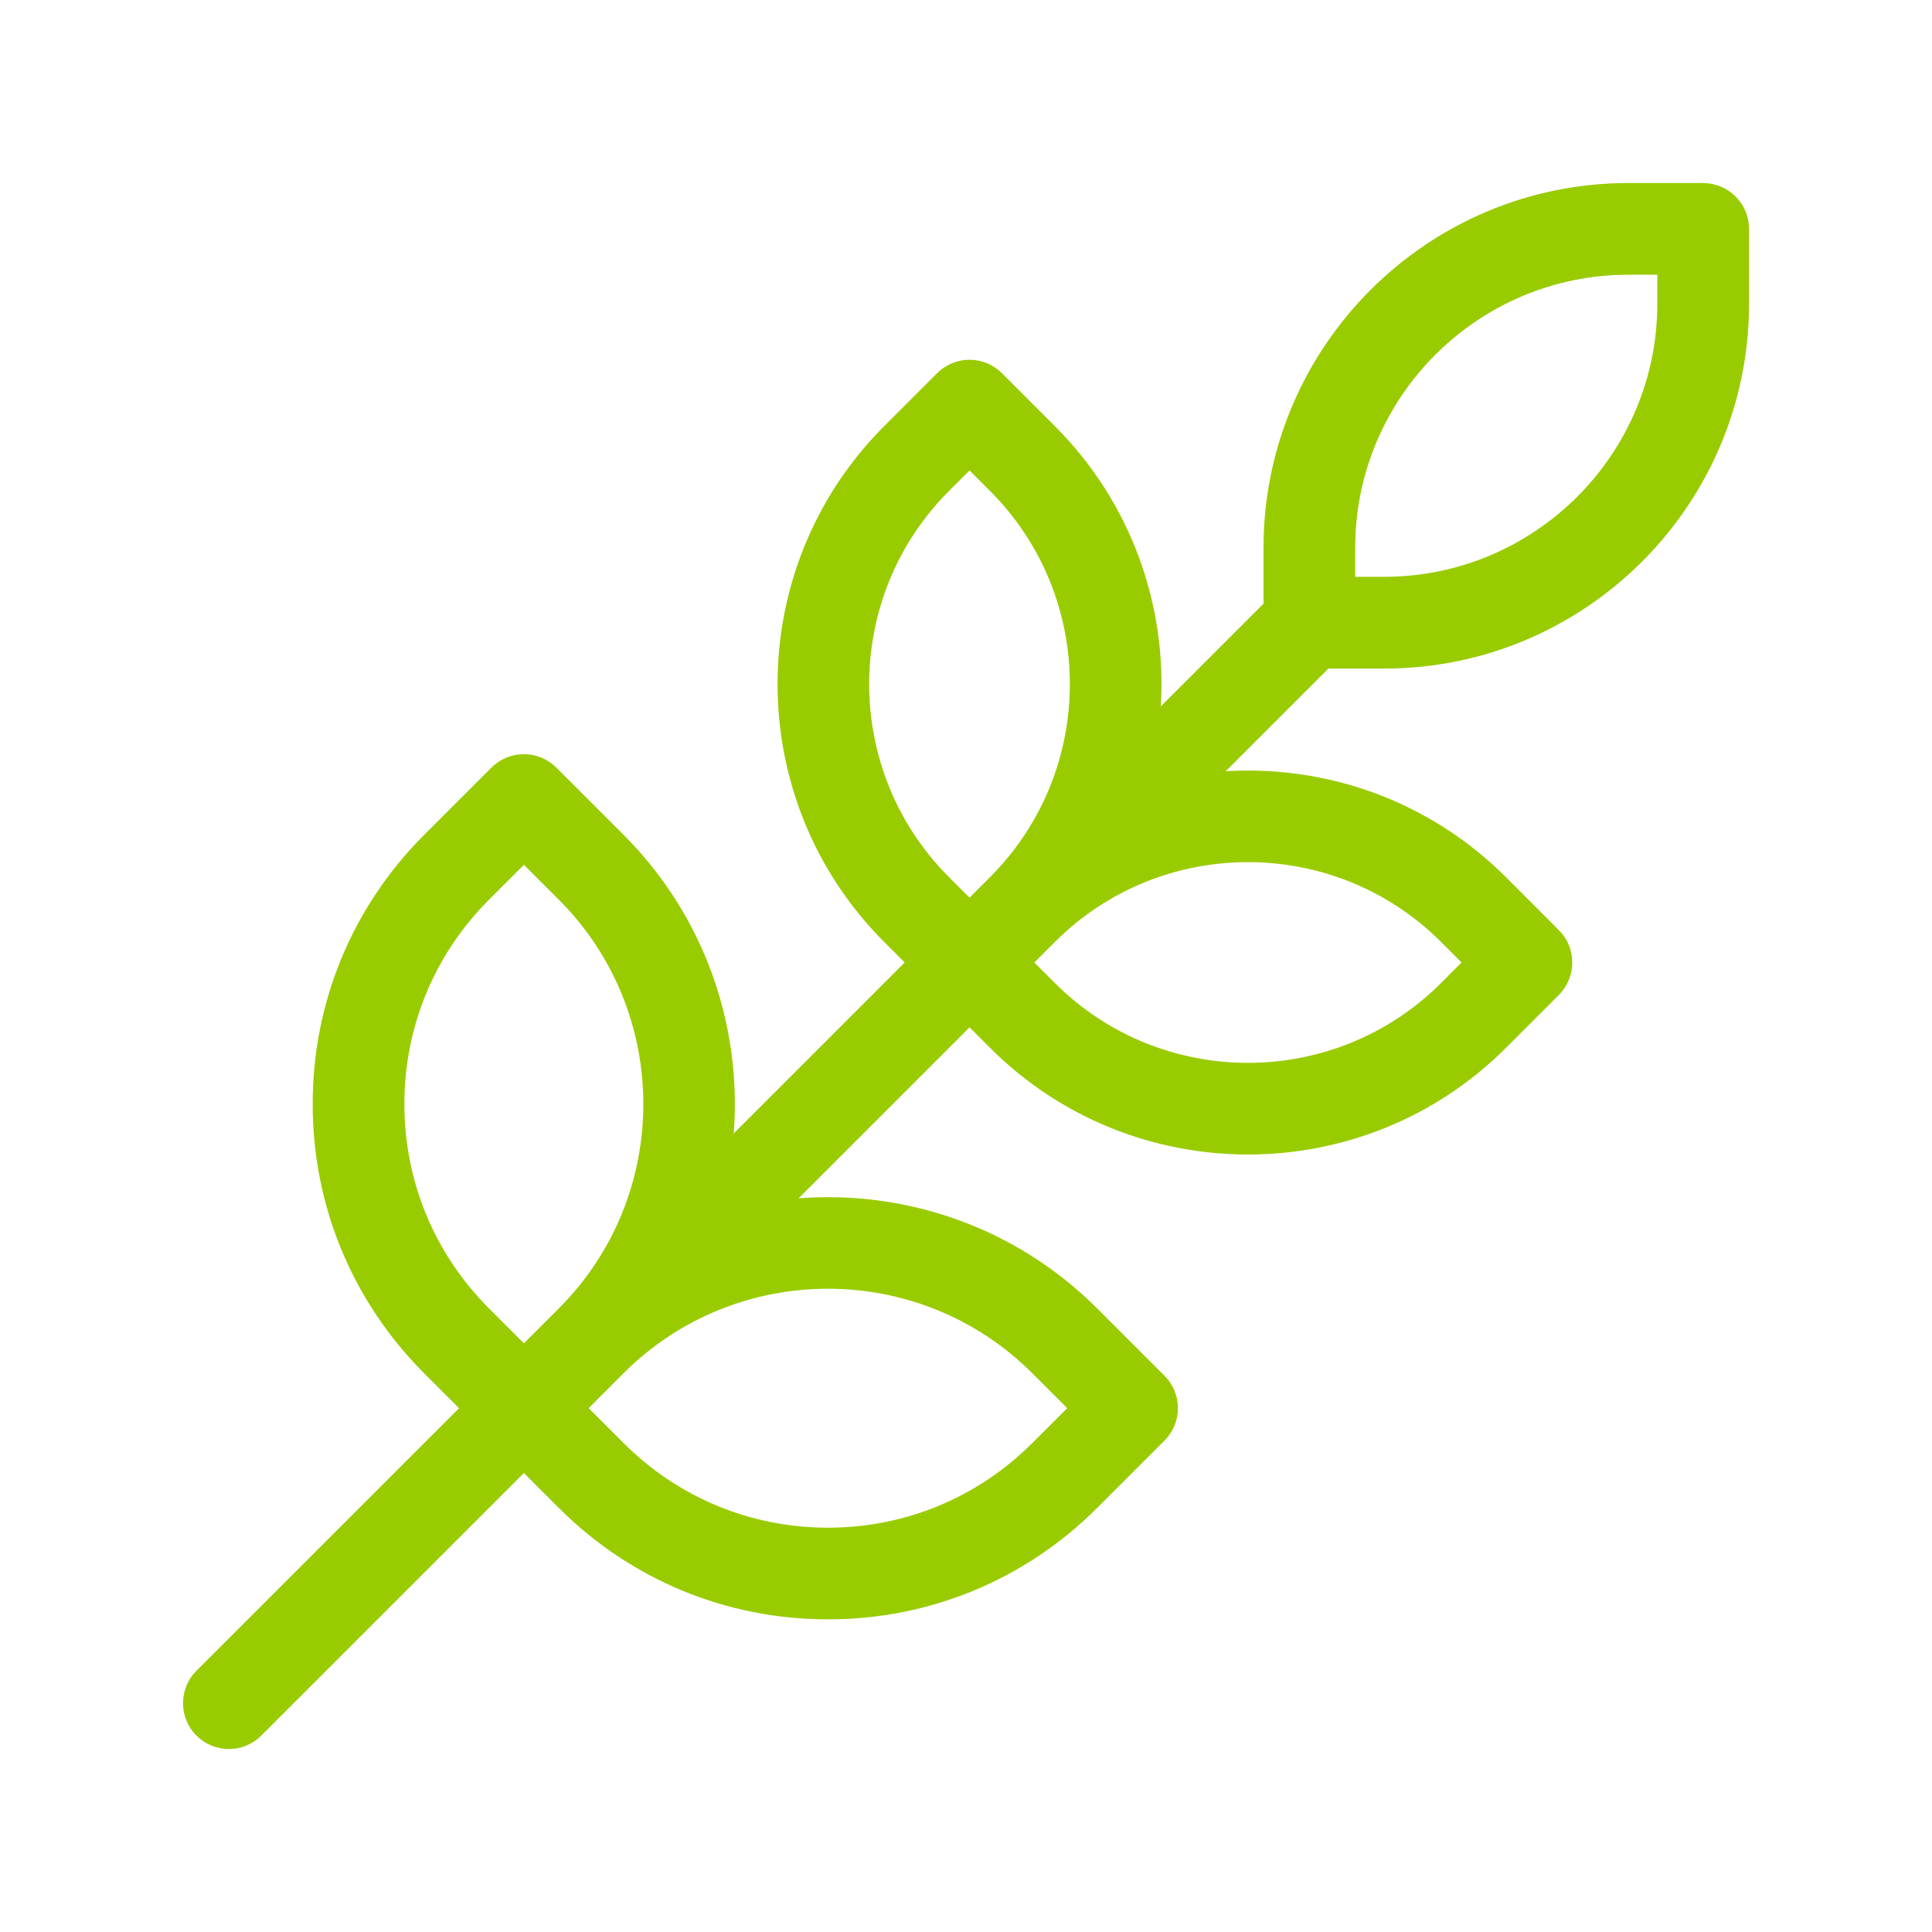 <svg width="56" height="56" viewBox="0 0 56 56" fill="none" xmlns="http://www.w3.org/2000/svg">
<path d="M49.367 5.305H47.198C41.367 5.305 36.623 10.048 36.623 15.879V17.498L33.647 20.474C33.825 17.555 32.801 14.575 30.575 12.351L29.041 10.817C28.522 10.298 27.681 10.299 27.163 10.817L25.629 12.351C21.507 16.474 21.507 23.182 25.629 27.304L26.223 27.898L21.268 32.853C21.506 29.75 20.441 26.566 18.075 24.198L16.124 22.248C15.875 21.999 15.537 21.859 15.185 21.859C14.833 21.859 14.495 21.999 14.245 22.248L12.295 24.198C10.21 26.283 9.063 29.054 9.063 32.002C9.063 34.95 10.211 37.721 12.295 39.806L13.306 40.817L5.694 48.428C5.175 48.947 5.175 49.789 5.694 50.307C5.954 50.566 6.294 50.696 6.634 50.696C6.974 50.696 7.314 50.566 7.573 50.307L15.185 42.696L16.195 43.706C18.28 45.791 21.052 46.938 23.999 46.938C26.947 46.938 29.719 45.79 31.803 43.706L33.753 41.756C34.273 41.237 34.273 40.395 33.753 39.877L31.803 37.927C29.435 35.559 26.251 34.495 23.148 34.733L28.103 29.778L28.697 30.372C30.759 32.434 33.466 33.464 36.174 33.464C38.882 33.464 41.59 32.434 43.651 30.372L45.184 28.839C45.703 28.319 45.703 27.478 45.184 26.96L43.651 25.426C41.425 23.201 38.447 22.177 35.528 22.355L38.504 19.379H40.122C45.953 19.379 50.697 14.636 50.697 8.805V6.636C50.697 5.902 50.102 5.307 49.368 5.307L49.367 5.305ZM27.508 14.23L28.102 13.636L28.696 14.23C31.782 17.316 31.782 22.339 28.696 25.425L28.102 26.019L27.508 25.425C24.422 22.339 24.422 17.316 27.508 14.23ZM11.721 32.002C11.721 29.764 12.593 27.66 14.175 26.077L15.186 25.067L16.197 26.077C19.464 29.344 19.464 34.659 16.197 37.926L15.186 38.936L14.175 37.926C12.593 36.343 11.721 34.24 11.721 32.001V32.002ZM29.923 39.805L30.934 40.816L29.923 41.826C28.34 43.409 26.236 44.281 23.998 44.281C21.76 44.281 19.656 43.409 18.073 41.826L17.063 40.816L18.073 39.805C21.34 36.538 26.656 36.538 29.922 39.805H29.923ZM41.771 27.304L42.364 27.898L41.771 28.492C38.684 31.579 33.661 31.579 30.575 28.492L29.981 27.898L30.575 27.304C30.575 27.304 30.575 27.304 30.576 27.303C33.663 24.218 38.684 24.219 41.771 27.304ZM48.038 8.803C48.038 13.168 44.486 16.719 40.121 16.719H39.281V15.879C39.281 11.514 42.833 7.963 47.198 7.963H48.038V8.803Z" fill="#99CC00"/>
</svg>
